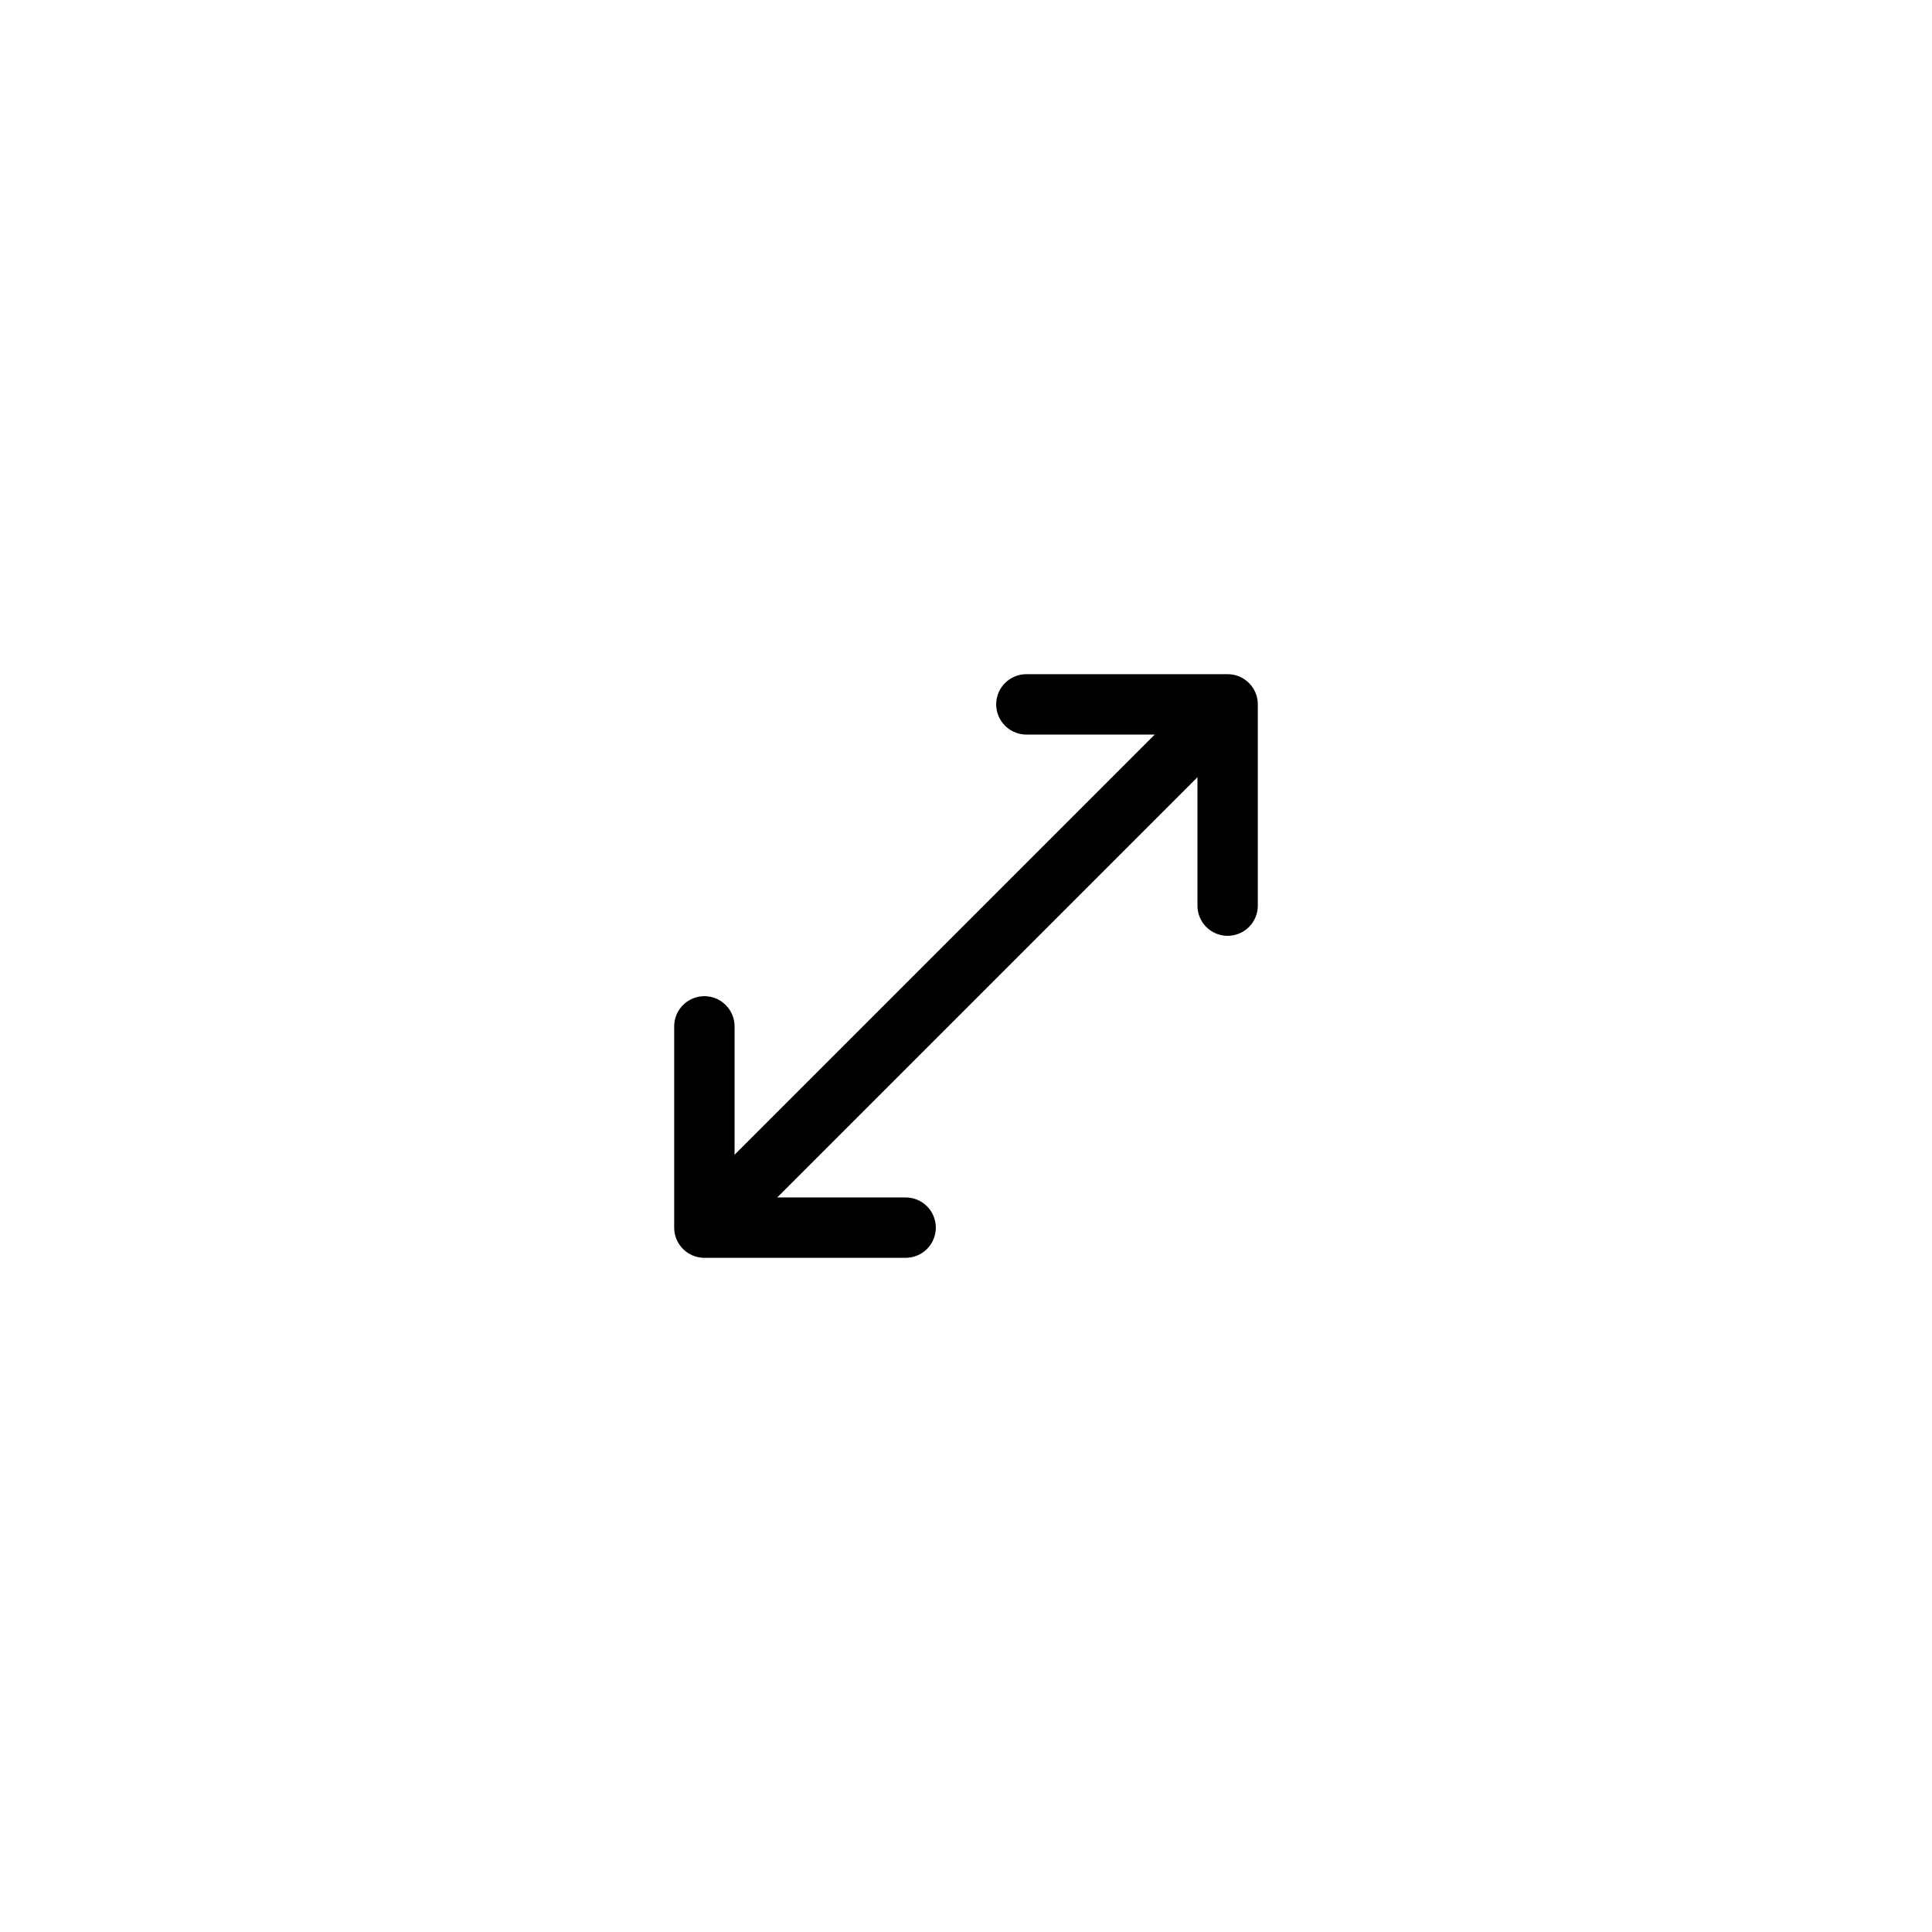 <svg width="96" height="96" viewBox="0 0 96 96" fill="none" xmlns="http://www.w3.org/2000/svg">
<g id="Icon=fullscreen">
<path id="Line 1" d="M59.314 36.686L36.686 59.314" stroke="black" stroke-width="3" stroke-linecap="round"/>
<path id="Rectangle 2" d="M51 35H61V45" stroke="black" stroke-width="3" stroke-linecap="round" stroke-linejoin="round"/>
<path id="Rectangle 3" d="M45 61L35 61L35 51" stroke="black" stroke-width="3" stroke-linecap="round" stroke-linejoin="round"/>
</g>
</svg>
